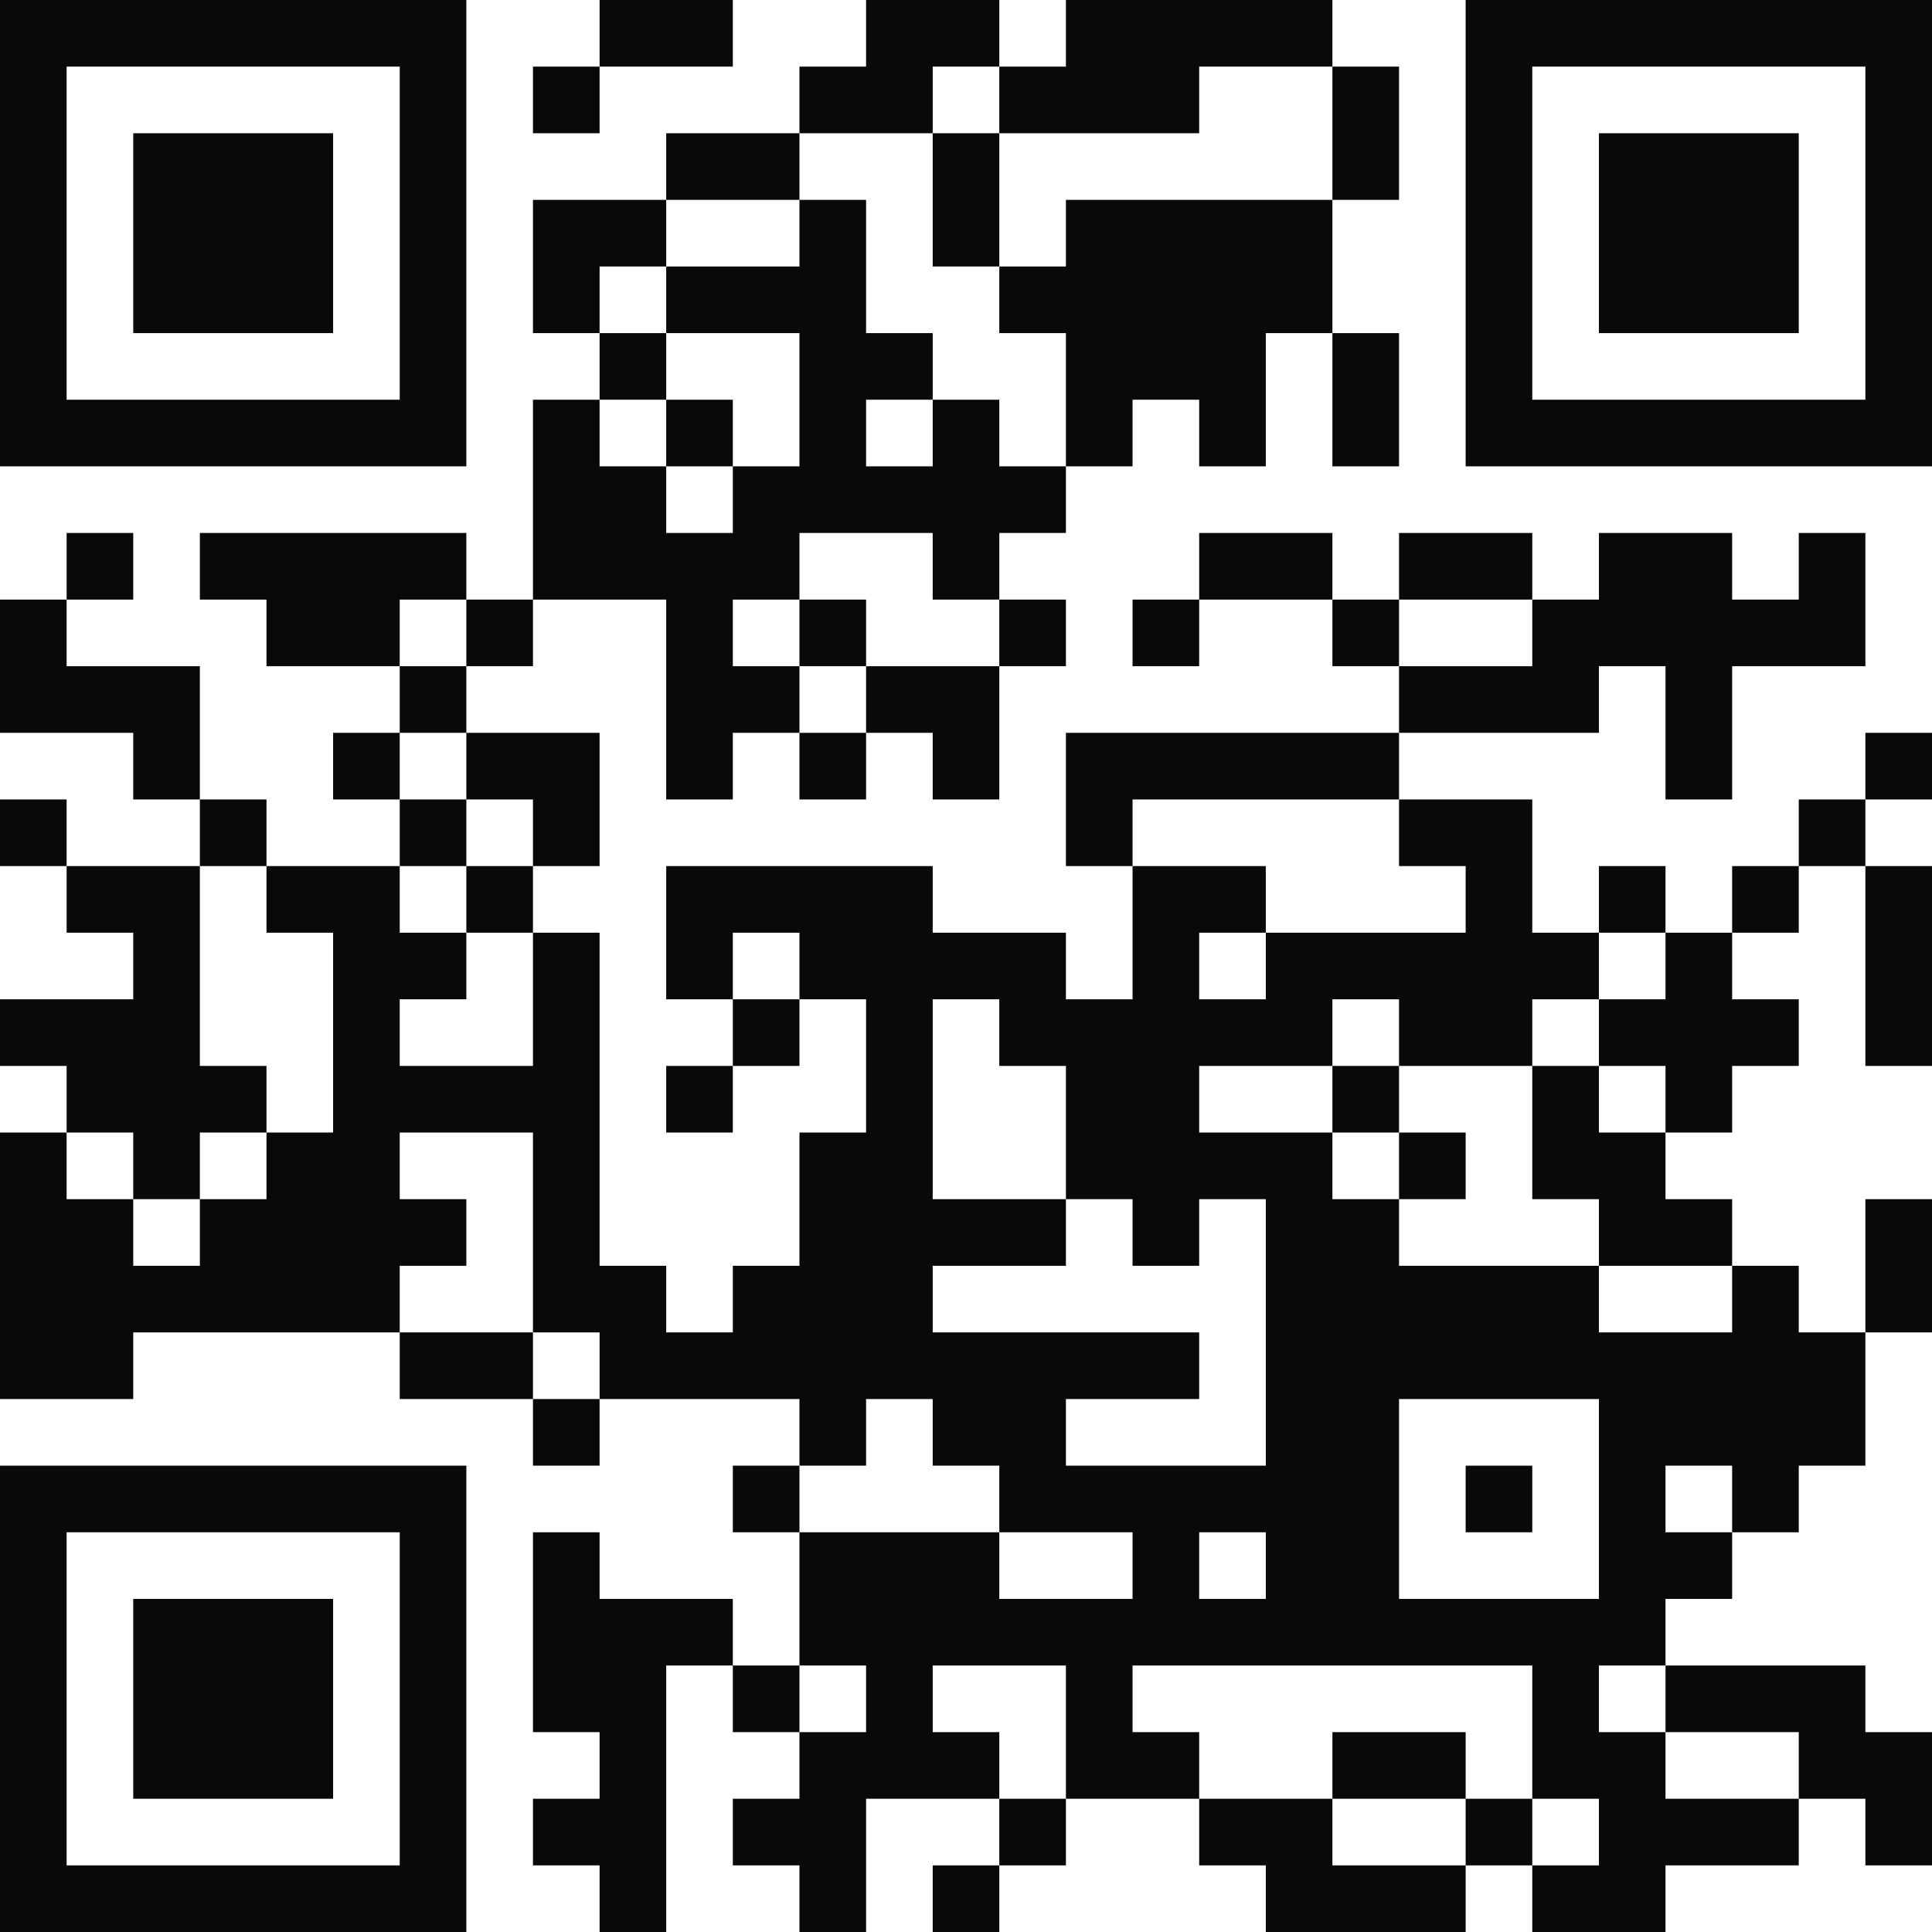<svg width="180" height="180" viewBox="0 0 180 180" fill="none" xmlns="http://www.w3.org/2000/svg">
<path d="M0 0H6.207V6.207H0V0ZM6.207 0H12.414V6.207H6.207V0ZM12.414 0H18.621V6.207H12.414V0ZM18.621 0H24.828V6.207H18.621V0ZM24.828 0H31.035V6.207H24.828V0ZM31.035 0H37.241V6.207H31.035V0ZM37.241 0H43.448V6.207H37.241V0ZM55.862 0H62.069V6.207H55.862V0ZM62.069 0H68.276V6.207H62.069V0ZM80.69 0H86.897V6.207H80.69V0ZM86.897 0H93.103V6.207H86.897V0ZM99.31 0H105.517V6.207H99.31V0ZM105.517 0H111.724V6.207H105.517V0ZM111.724 0H117.931V6.207H111.724V0ZM117.931 0H124.138V6.207H117.931V0ZM136.552 0H142.759V6.207H136.552V0ZM142.759 0H148.966V6.207H142.759V0ZM148.966 0H155.172V6.207H148.966V0ZM155.172 0H161.379V6.207H155.172V0ZM161.379 0H167.586V6.207H161.379V0ZM167.586 0H173.793V6.207H167.586V0ZM173.793 0H180V6.207H173.793V0ZM0 6.207H6.207V12.414H0V6.207ZM37.241 6.207H43.448V12.414H37.241V6.207ZM49.655 6.207H55.862V12.414H49.655V6.207ZM74.483 6.207H80.69V12.414H74.483V6.207ZM80.69 6.207H86.897V12.414H80.69V6.207ZM93.103 6.207H99.31V12.414H93.103V6.207ZM99.31 6.207H105.517V12.414H99.31V6.207ZM105.517 6.207H111.724V12.414H105.517V6.207ZM124.138 6.207H130.345V12.414H124.138V6.207ZM136.552 6.207H142.759V12.414H136.552V6.207ZM173.793 6.207H180V12.414H173.793V6.207ZM0 12.414H6.207V18.621H0V12.414ZM12.414 12.414H18.621V18.621H12.414V12.414ZM18.621 12.414H24.828V18.621H18.621V12.414ZM24.828 12.414H31.035V18.621H24.828V12.414ZM37.241 12.414H43.448V18.621H37.241V12.414ZM62.069 12.414H68.276V18.621H62.069V12.414ZM68.276 12.414H74.483V18.621H68.276V12.414ZM86.897 12.414H93.103V18.621H86.897V12.414ZM124.138 12.414H130.345V18.621H124.138V12.414ZM136.552 12.414H142.759V18.621H136.552V12.414ZM148.966 12.414H155.172V18.621H148.966V12.414ZM155.172 12.414H161.379V18.621H155.172V12.414ZM161.379 12.414H167.586V18.621H161.379V12.414ZM173.793 12.414H180V18.621H173.793V12.414ZM0 18.621H6.207V24.828H0V18.621ZM12.414 18.621H18.621V24.828H12.414V18.621ZM18.621 18.621H24.828V24.828H18.621V18.621ZM24.828 18.621H31.035V24.828H24.828V18.621ZM37.241 18.621H43.448V24.828H37.241V18.621ZM49.655 18.621H55.862V24.828H49.655V18.621ZM55.862 18.621H62.069V24.828H55.862V18.621ZM74.483 18.621H80.69V24.828H74.483V18.621ZM86.897 18.621H93.103V24.828H86.897V18.621ZM99.31 18.621H105.517V24.828H99.31V18.621ZM105.517 18.621H111.724V24.828H105.517V18.621ZM111.724 18.621H117.931V24.828H111.724V18.621ZM117.931 18.621H124.138V24.828H117.931V18.621ZM136.552 18.621H142.759V24.828H136.552V18.621ZM148.966 18.621H155.172V24.828H148.966V18.621ZM155.172 18.621H161.379V24.828H155.172V18.621ZM161.379 18.621H167.586V24.828H161.379V18.621ZM173.793 18.621H180V24.828H173.793V18.621ZM0 24.828H6.207V31.035H0V24.828ZM12.414 24.828H18.621V31.035H12.414V24.828ZM18.621 24.828H24.828V31.035H18.621V24.828ZM24.828 24.828H31.035V31.035H24.828V24.828ZM37.241 24.828H43.448V31.035H37.241V24.828ZM49.655 24.828H55.862V31.035H49.655V24.828ZM62.069 24.828H68.276V31.035H62.069V24.828ZM68.276 24.828H74.483V31.035H68.276V24.828ZM74.483 24.828H80.69V31.035H74.483V24.828ZM93.103 24.828H99.31V31.035H93.103V24.828ZM99.31 24.828H105.517V31.035H99.31V24.828ZM105.517 24.828H111.724V31.035H105.517V24.828ZM111.724 24.828H117.931V31.035H111.724V24.828ZM117.931 24.828H124.138V31.035H117.931V24.828ZM136.552 24.828H142.759V31.035H136.552V24.828ZM148.966 24.828H155.172V31.035H148.966V24.828ZM155.172 24.828H161.379V31.035H155.172V24.828ZM161.379 24.828H167.586V31.035H161.379V24.828ZM173.793 24.828H180V31.035H173.793V24.828ZM0 31.035H6.207V37.241H0V31.035ZM37.241 31.035H43.448V37.241H37.241V31.035ZM55.862 31.035H62.069V37.241H55.862V31.035ZM74.483 31.035H80.69V37.241H74.483V31.035ZM80.69 31.035H86.897V37.241H80.69V31.035ZM99.31 31.035H105.517V37.241H99.31V31.035ZM105.517 31.035H111.724V37.241H105.517V31.035ZM111.724 31.035H117.931V37.241H111.724V31.035ZM124.138 31.035H130.345V37.241H124.138V31.035ZM136.552 31.035H142.759V37.241H136.552V31.035ZM173.793 31.035H180V37.241H173.793V31.035ZM0 37.241H6.207V43.448H0V37.241ZM6.207 37.241H12.414V43.448H6.207V37.241ZM12.414 37.241H18.621V43.448H12.414V37.241ZM18.621 37.241H24.828V43.448H18.621V37.241ZM24.828 37.241H31.035V43.448H24.828V37.241ZM31.035 37.241H37.241V43.448H31.035V37.241ZM37.241 37.241H43.448V43.448H37.241V37.241ZM49.655 37.241H55.862V43.448H49.655V37.241ZM62.069 37.241H68.276V43.448H62.069V37.241ZM74.483 37.241H80.69V43.448H74.483V37.241ZM86.897 37.241H93.103V43.448H86.897V37.241ZM99.31 37.241H105.517V43.448H99.31V37.241ZM111.724 37.241H117.931V43.448H111.724V37.241ZM124.138 37.241H130.345V43.448H124.138V37.241ZM136.552 37.241H142.759V43.448H136.552V37.241ZM142.759 37.241H148.966V43.448H142.759V37.241ZM148.966 37.241H155.172V43.448H148.966V37.241ZM155.172 37.241H161.379V43.448H155.172V37.241ZM161.379 37.241H167.586V43.448H161.379V37.241ZM167.586 37.241H173.793V43.448H167.586V37.241ZM173.793 37.241H180V43.448H173.793V37.241ZM49.655 43.448H55.862V49.655H49.655V43.448ZM55.862 43.448H62.069V49.655H55.862V43.448ZM68.276 43.448H74.483V49.655H68.276V43.448ZM74.483 43.448H80.69V49.655H74.483V43.448ZM80.69 43.448H86.897V49.655H80.69V43.448ZM86.897 43.448H93.103V49.655H86.897V43.448ZM93.103 43.448H99.31V49.655H93.103V43.448ZM6.207 49.655H12.414V55.862H6.207V49.655ZM18.621 49.655H24.828V55.862H18.621V49.655ZM24.828 49.655H31.035V55.862H24.828V49.655ZM31.035 49.655H37.241V55.862H31.035V49.655ZM37.241 49.655H43.448V55.862H37.241V49.655ZM49.655 49.655H55.862V55.862H49.655V49.655ZM55.862 49.655H62.069V55.862H55.862V49.655ZM62.069 49.655H68.276V55.862H62.069V49.655ZM68.276 49.655H74.483V55.862H68.276V49.655ZM86.897 49.655H93.103V55.862H86.897V49.655ZM111.724 49.655H117.931V55.862H111.724V49.655ZM117.931 49.655H124.138V55.862H117.931V49.655ZM130.345 49.655H136.552V55.862H130.345V49.655ZM136.552 49.655H142.759V55.862H136.552V49.655ZM148.966 49.655H155.172V55.862H148.966V49.655ZM155.172 49.655H161.379V55.862H155.172V49.655ZM167.586 49.655H173.793V55.862H167.586V49.655ZM0 55.862H6.207V62.069H0V55.862ZM24.828 55.862H31.035V62.069H24.828V55.862ZM31.035 55.862H37.241V62.069H31.035V55.862ZM43.448 55.862H49.655V62.069H43.448V55.862ZM62.069 55.862H68.276V62.069H62.069V55.862ZM74.483 55.862H80.69V62.069H74.483V55.862ZM93.103 55.862H99.31V62.069H93.103V55.862ZM105.517 55.862H111.724V62.069H105.517V55.862ZM124.138 55.862H130.345V62.069H124.138V55.862ZM142.759 55.862H148.966V62.069H142.759V55.862ZM148.966 55.862H155.172V62.069H148.966V55.862ZM155.172 55.862H161.379V62.069H155.172V55.862ZM161.379 55.862H167.586V62.069H161.379V55.862ZM167.586 55.862H173.793V62.069H167.586V55.862ZM0 62.069H6.207V68.276H0V62.069ZM6.207 62.069H12.414V68.276H6.207V62.069ZM12.414 62.069H18.621V68.276H12.414V62.069ZM37.241 62.069H43.448V68.276H37.241V62.069ZM62.069 62.069H68.276V68.276H62.069V62.069ZM68.276 62.069H74.483V68.276H68.276V62.069ZM80.69 62.069H86.897V68.276H80.69V62.069ZM86.897 62.069H93.103V68.276H86.897V62.069ZM130.345 62.069H136.552V68.276H130.345V62.069ZM136.552 62.069H142.759V68.276H136.552V62.069ZM142.759 62.069H148.966V68.276H142.759V62.069ZM155.172 62.069H161.379V68.276H155.172V62.069ZM12.414 68.276H18.621V74.483H12.414V68.276ZM31.035 68.276H37.241V74.483H31.035V68.276ZM43.448 68.276H49.655V74.483H43.448V68.276ZM49.655 68.276H55.862V74.483H49.655V68.276ZM62.069 68.276H68.276V74.483H62.069V68.276ZM74.483 68.276H80.69V74.483H74.483V68.276ZM86.897 68.276H93.103V74.483H86.897V68.276ZM99.31 68.276H105.517V74.483H99.31V68.276ZM105.517 68.276H111.724V74.483H105.517V68.276ZM111.724 68.276H117.931V74.483H111.724V68.276ZM117.931 68.276H124.138V74.483H117.931V68.276ZM124.138 68.276H130.345V74.483H124.138V68.276ZM155.172 68.276H161.379V74.483H155.172V68.276ZM173.793 68.276H180V74.483H173.793V68.276ZM0 74.483H6.207V80.69H0V74.483ZM18.621 74.483H24.828V80.69H18.621V74.483ZM37.241 74.483H43.448V80.69H37.241V74.483ZM49.655 74.483H55.862V80.69H49.655V74.483ZM99.31 74.483H105.517V80.69H99.31V74.483ZM130.345 74.483H136.552V80.69H130.345V74.483ZM136.552 74.483H142.759V80.69H136.552V74.483ZM167.586 74.483H173.793V80.69H167.586V74.483ZM6.207 80.69H12.414V86.897H6.207V80.69ZM12.414 80.69H18.621V86.897H12.414V80.69ZM24.828 80.69H31.035V86.897H24.828V80.69ZM31.035 80.69H37.241V86.897H31.035V80.69ZM43.448 80.69H49.655V86.897H43.448V80.69ZM62.069 80.69H68.276V86.897H62.069V80.69ZM68.276 80.69H74.483V86.897H68.276V80.69ZM74.483 80.69H80.69V86.897H74.483V80.69ZM80.69 80.69H86.897V86.897H80.69V80.69ZM105.517 80.69H111.724V86.897H105.517V80.69ZM111.724 80.69H117.931V86.897H111.724V80.69ZM136.552 80.69H142.759V86.897H136.552V80.69ZM148.966 80.69H155.172V86.897H148.966V80.69ZM161.379 80.69H167.586V86.897H161.379V80.69ZM173.793 80.69H180V86.897H173.793V80.69ZM12.414 86.897H18.621V93.103H12.414V86.897ZM31.035 86.897H37.241V93.103H31.035V86.897ZM37.241 86.897H43.448V93.103H37.241V86.897ZM49.655 86.897H55.862V93.103H49.655V86.897ZM62.069 86.897H68.276V93.103H62.069V86.897ZM74.483 86.897H80.69V93.103H74.483V86.897ZM80.69 86.897H86.897V93.103H80.69V86.897ZM86.897 86.897H93.103V93.103H86.897V86.897ZM93.103 86.897H99.31V93.103H93.103V86.897ZM105.517 86.897H111.724V93.103H105.517V86.897ZM117.931 86.897H124.138V93.103H117.931V86.897ZM124.138 86.897H130.345V93.103H124.138V86.897ZM130.345 86.897H136.552V93.103H130.345V86.897ZM136.552 86.897H142.759V93.103H136.552V86.897ZM142.759 86.897H148.966V93.103H142.759V86.897ZM155.172 86.897H161.379V93.103H155.172V86.897ZM173.793 86.897H180V93.103H173.793V86.897ZM0 93.103H6.207V99.31H0V93.103ZM6.207 93.103H12.414V99.31H6.207V93.103ZM12.414 93.103H18.621V99.31H12.414V93.103ZM31.035 93.103H37.241V99.31H31.035V93.103ZM49.655 93.103H55.862V99.31H49.655V93.103ZM68.276 93.103H74.483V99.31H68.276V93.103ZM80.69 93.103H86.897V99.31H80.69V93.103ZM93.103 93.103H99.31V99.31H93.103V93.103ZM99.31 93.103H105.517V99.31H99.31V93.103ZM105.517 93.103H111.724V99.31H105.517V93.103ZM111.724 93.103H117.931V99.31H111.724V93.103ZM117.931 93.103H124.138V99.31H117.931V93.103ZM130.345 93.103H136.552V99.31H130.345V93.103ZM136.552 93.103H142.759V99.31H136.552V93.103ZM148.966 93.103H155.172V99.31H148.966V93.103ZM155.172 93.103H161.379V99.31H155.172V93.103ZM161.379 93.103H167.586V99.31H161.379V93.103ZM173.793 93.103H180V99.31H173.793V93.103ZM6.207 99.31H12.414V105.517H6.207V99.31ZM12.414 99.31H18.621V105.517H12.414V99.31ZM18.621 99.31H24.828V105.517H18.621V99.31ZM31.035 99.31H37.241V105.517H31.035V99.31ZM37.241 99.31H43.448V105.517H37.241V99.31ZM43.448 99.31H49.655V105.517H43.448V99.31ZM49.655 99.31H55.862V105.517H49.655V99.31ZM62.069 99.31H68.276V105.517H62.069V99.31ZM80.69 99.31H86.897V105.517H80.69V99.31ZM99.31 99.31H105.517V105.517H99.31V99.31ZM105.517 99.31H111.724V105.517H105.517V99.31ZM124.138 99.31H130.345V105.517H124.138V99.31ZM142.759 99.31H148.966V105.517H142.759V99.31ZM155.172 99.31H161.379V105.517H155.172V99.31ZM0 105.517H6.207V111.724H0V105.517ZM12.414 105.517H18.621V111.724H12.414V105.517ZM24.828 105.517H31.035V111.724H24.828V105.517ZM31.035 105.517H37.241V111.724H31.035V105.517ZM49.655 105.517H55.862V111.724H49.655V105.517ZM74.483 105.517H80.69V111.724H74.483V105.517ZM80.69 105.517H86.897V111.724H80.69V105.517ZM99.31 105.517H105.517V111.724H99.31V105.517ZM105.517 105.517H111.724V111.724H105.517V105.517ZM111.724 105.517H117.931V111.724H111.724V105.517ZM117.931 105.517H124.138V111.724H117.931V105.517ZM130.345 105.517H136.552V111.724H130.345V105.517ZM142.759 105.517H148.966V111.724H142.759V105.517ZM148.966 105.517H155.172V111.724H148.966V105.517ZM0 111.724H6.207V117.931H0V111.724ZM6.207 111.724H12.414V117.931H6.207V111.724ZM18.621 111.724H24.828V117.931H18.621V111.724ZM24.828 111.724H31.035V117.931H24.828V111.724ZM31.035 111.724H37.241V117.931H31.035V111.724ZM37.241 111.724H43.448V117.931H37.241V111.724ZM49.655 111.724H55.862V117.931H49.655V111.724ZM74.483 111.724H80.69V117.931H74.483V111.724ZM80.69 111.724H86.897V117.931H80.69V111.724ZM86.897 111.724H93.103V117.931H86.897V111.724ZM93.103 111.724H99.31V117.931H93.103V111.724ZM105.517 111.724H111.724V117.931H105.517V111.724ZM117.931 111.724H124.138V117.931H117.931V111.724ZM124.138 111.724H130.345V117.931H124.138V111.724ZM148.966 111.724H155.172V117.931H148.966V111.724ZM155.172 111.724H161.379V117.931H155.172V111.724ZM173.793 111.724H180V117.931H173.793V111.724ZM0 117.931H6.207V124.138H0V117.931ZM6.207 117.931H12.414V124.138H6.207V117.931ZM12.414 117.931H18.621V124.138H12.414V117.931ZM18.621 117.931H24.828V124.138H18.621V117.931ZM24.828 117.931H31.035V124.138H24.828V117.931ZM31.035 117.931H37.241V124.138H31.035V117.931ZM49.655 117.931H55.862V124.138H49.655V117.931ZM55.862 117.931H62.069V124.138H55.862V117.931ZM68.276 117.931H74.483V124.138H68.276V117.931ZM74.483 117.931H80.69V124.138H74.483V117.931ZM80.69 117.931H86.897V124.138H80.69V117.931ZM117.931 117.931H124.138V124.138H117.931V117.931ZM124.138 117.931H130.345V124.138H124.138V117.931ZM130.345 117.931H136.552V124.138H130.345V117.931ZM136.552 117.931H142.759V124.138H136.552V117.931ZM142.759 117.931H148.966V124.138H142.759V117.931ZM161.379 117.931H167.586V124.138H161.379V117.931ZM173.793 117.931H180V124.138H173.793V117.931ZM0 124.138H6.207V130.345H0V124.138ZM6.207 124.138H12.414V130.345H6.207V124.138ZM37.241 124.138H43.448V130.345H37.241V124.138ZM43.448 124.138H49.655V130.345H43.448V124.138ZM55.862 124.138H62.069V130.345H55.862V124.138ZM62.069 124.138H68.276V130.345H62.069V124.138ZM68.276 124.138H74.483V130.345H68.276V124.138ZM74.483 124.138H80.69V130.345H74.483V124.138ZM80.69 124.138H86.897V130.345H80.69V124.138ZM86.897 124.138H93.103V130.345H86.897V124.138ZM93.103 124.138H99.31V130.345H93.103V124.138ZM99.31 124.138H105.517V130.345H99.31V124.138ZM105.517 124.138H111.724V130.345H105.517V124.138ZM117.931 124.138H124.138V130.345H117.931V124.138ZM124.138 124.138H130.345V130.345H124.138V124.138ZM130.345 124.138H136.552V130.345H130.345V124.138ZM136.552 124.138H142.759V130.345H136.552V124.138ZM142.759 124.138H148.966V130.345H142.759V124.138ZM148.966 124.138H155.172V130.345H148.966V124.138ZM155.172 124.138H161.379V130.345H155.172V124.138ZM161.379 124.138H167.586V130.345H161.379V124.138ZM167.586 124.138H173.793V130.345H167.586V124.138ZM49.655 130.345H55.862V136.552H49.655V130.345ZM74.483 130.345H80.69V136.552H74.483V130.345ZM86.897 130.345H93.103V136.552H86.897V130.345ZM93.103 130.345H99.31V136.552H93.103V130.345ZM117.931 130.345H124.138V136.552H117.931V130.345ZM124.138 130.345H130.345V136.552H124.138V130.345ZM148.966 130.345H155.172V136.552H148.966V130.345ZM155.172 130.345H161.379V136.552H155.172V130.345ZM161.379 130.345H167.586V136.552H161.379V130.345ZM167.586 130.345H173.793V136.552H167.586V130.345ZM0 136.552H6.207V142.759H0V136.552ZM6.207 136.552H12.414V142.759H6.207V136.552ZM12.414 136.552H18.621V142.759H12.414V136.552ZM18.621 136.552H24.828V142.759H18.621V136.552ZM24.828 136.552H31.035V142.759H24.828V136.552ZM31.035 136.552H37.241V142.759H31.035V136.552ZM37.241 136.552H43.448V142.759H37.241V136.552ZM68.276 136.552H74.483V142.759H68.276V136.552ZM93.103 136.552H99.31V142.759H93.103V136.552ZM99.31 136.552H105.517V142.759H99.31V136.552ZM105.517 136.552H111.724V142.759H105.517V136.552ZM111.724 136.552H117.931V142.759H111.724V136.552ZM117.931 136.552H124.138V142.759H117.931V136.552ZM124.138 136.552H130.345V142.759H124.138V136.552ZM136.552 136.552H142.759V142.759H136.552V136.552ZM148.966 136.552H155.172V142.759H148.966V136.552ZM161.379 136.552H167.586V142.759H161.379V136.552ZM0 142.759H6.207V148.966H0V142.759ZM37.241 142.759H43.448V148.966H37.241V142.759ZM49.655 142.759H55.862V148.966H49.655V142.759ZM74.483 142.759H80.69V148.966H74.483V142.759ZM80.69 142.759H86.897V148.966H80.69V142.759ZM86.897 142.759H93.103V148.966H86.897V142.759ZM105.517 142.759H111.724V148.966H105.517V142.759ZM117.931 142.759H124.138V148.966H117.931V142.759ZM124.138 142.759H130.345V148.966H124.138V142.759ZM148.966 142.759H155.172V148.966H148.966V142.759ZM155.172 142.759H161.379V148.966H155.172V142.759ZM0 148.966H6.207V155.172H0V148.966ZM12.414 148.966H18.621V155.172H12.414V148.966ZM18.621 148.966H24.828V155.172H18.621V148.966ZM24.828 148.966H31.035V155.172H24.828V148.966ZM37.241 148.966H43.448V155.172H37.241V148.966ZM49.655 148.966H55.862V155.172H49.655V148.966ZM55.862 148.966H62.069V155.172H55.862V148.966ZM62.069 148.966H68.276V155.172H62.069V148.966ZM74.483 148.966H80.69V155.172H74.483V148.966ZM80.69 148.966H86.897V155.172H80.69V148.966ZM86.897 148.966H93.103V155.172H86.897V148.966ZM93.103 148.966H99.31V155.172H93.103V148.966ZM99.31 148.966H105.517V155.172H99.31V148.966ZM105.517 148.966H111.724V155.172H105.517V148.966ZM111.724 148.966H117.931V155.172H111.724V148.966ZM117.931 148.966H124.138V155.172H117.931V148.966ZM124.138 148.966H130.345V155.172H124.138V148.966ZM130.345 148.966H136.552V155.172H130.345V148.966ZM136.552 148.966H142.759V155.172H136.552V148.966ZM142.759 148.966H148.966V155.172H142.759V148.966ZM148.966 148.966H155.172V155.172H148.966V148.966ZM0 155.172H6.207V161.379H0V155.172ZM12.414 155.172H18.621V161.379H12.414V155.172ZM18.621 155.172H24.828V161.379H18.621V155.172ZM24.828 155.172H31.035V161.379H24.828V155.172ZM37.241 155.172H43.448V161.379H37.241V155.172ZM49.655 155.172H55.862V161.379H49.655V155.172ZM55.862 155.172H62.069V161.379H55.862V155.172ZM68.276 155.172H74.483V161.379H68.276V155.172ZM80.69 155.172H86.897V161.379H80.69V155.172ZM99.31 155.172H105.517V161.379H99.31V155.172ZM142.759 155.172H148.966V161.379H142.759V155.172ZM155.172 155.172H161.379V161.379H155.172V155.172ZM161.379 155.172H167.586V161.379H161.379V155.172ZM167.586 155.172H173.793V161.379H167.586V155.172ZM0 161.379H6.207V167.586H0V161.379ZM12.414 161.379H18.621V167.586H12.414V161.379ZM18.621 161.379H24.828V167.586H18.621V161.379ZM24.828 161.379H31.035V167.586H24.828V161.379ZM37.241 161.379H43.448V167.586H37.241V161.379ZM55.862 161.379H62.069V167.586H55.862V161.379ZM74.483 161.379H80.69V167.586H74.483V161.379ZM80.69 161.379H86.897V167.586H80.69V161.379ZM86.897 161.379H93.103V167.586H86.897V161.379ZM99.31 161.379H105.517V167.586H99.31V161.379ZM105.517 161.379H111.724V167.586H105.517V161.379ZM124.138 161.379H130.345V167.586H124.138V161.379ZM130.345 161.379H136.552V167.586H130.345V161.379ZM142.759 161.379H148.966V167.586H142.759V161.379ZM148.966 161.379H155.172V167.586H148.966V161.379ZM167.586 161.379H173.793V167.586H167.586V161.379ZM173.793 161.379H180V167.586H173.793V161.379ZM0 167.586H6.207V173.793H0V167.586ZM37.241 167.586H43.448V173.793H37.241V167.586ZM49.655 167.586H55.862V173.793H49.655V167.586ZM55.862 167.586H62.069V173.793H55.862V167.586ZM68.276 167.586H74.483V173.793H68.276V167.586ZM74.483 167.586H80.69V173.793H74.483V167.586ZM93.103 167.586H99.31V173.793H93.103V167.586ZM111.724 167.586H117.931V173.793H111.724V167.586ZM117.931 167.586H124.138V173.793H117.931V167.586ZM136.552 167.586H142.759V173.793H136.552V167.586ZM148.966 167.586H155.172V173.793H148.966V167.586ZM155.172 167.586H161.379V173.793H155.172V167.586ZM161.379 167.586H167.586V173.793H161.379V167.586ZM173.793 167.586H180V173.793H173.793V167.586ZM0 173.793H6.207V180H0V173.793ZM6.207 173.793H12.414V180H6.207V173.793ZM12.414 173.793H18.621V180H12.414V173.793ZM18.621 173.793H24.828V180H18.621V173.793ZM24.828 173.793H31.035V180H24.828V173.793ZM31.035 173.793H37.241V180H31.035V173.793ZM37.241 173.793H43.448V180H37.241V173.793ZM55.862 173.793H62.069V180H55.862V173.793ZM74.483 173.793H80.69V180H74.483V173.793ZM86.897 173.793H93.103V180H86.897V173.793ZM117.931 173.793H124.138V180H117.931V173.793ZM124.138 173.793H130.345V180H124.138V173.793ZM130.345 173.793H136.552V180H130.345V173.793ZM142.759 173.793H148.966V180H142.759V173.793ZM148.966 173.793H155.172V180H148.966V173.793Z" fill="#09090B"/>
</svg>
